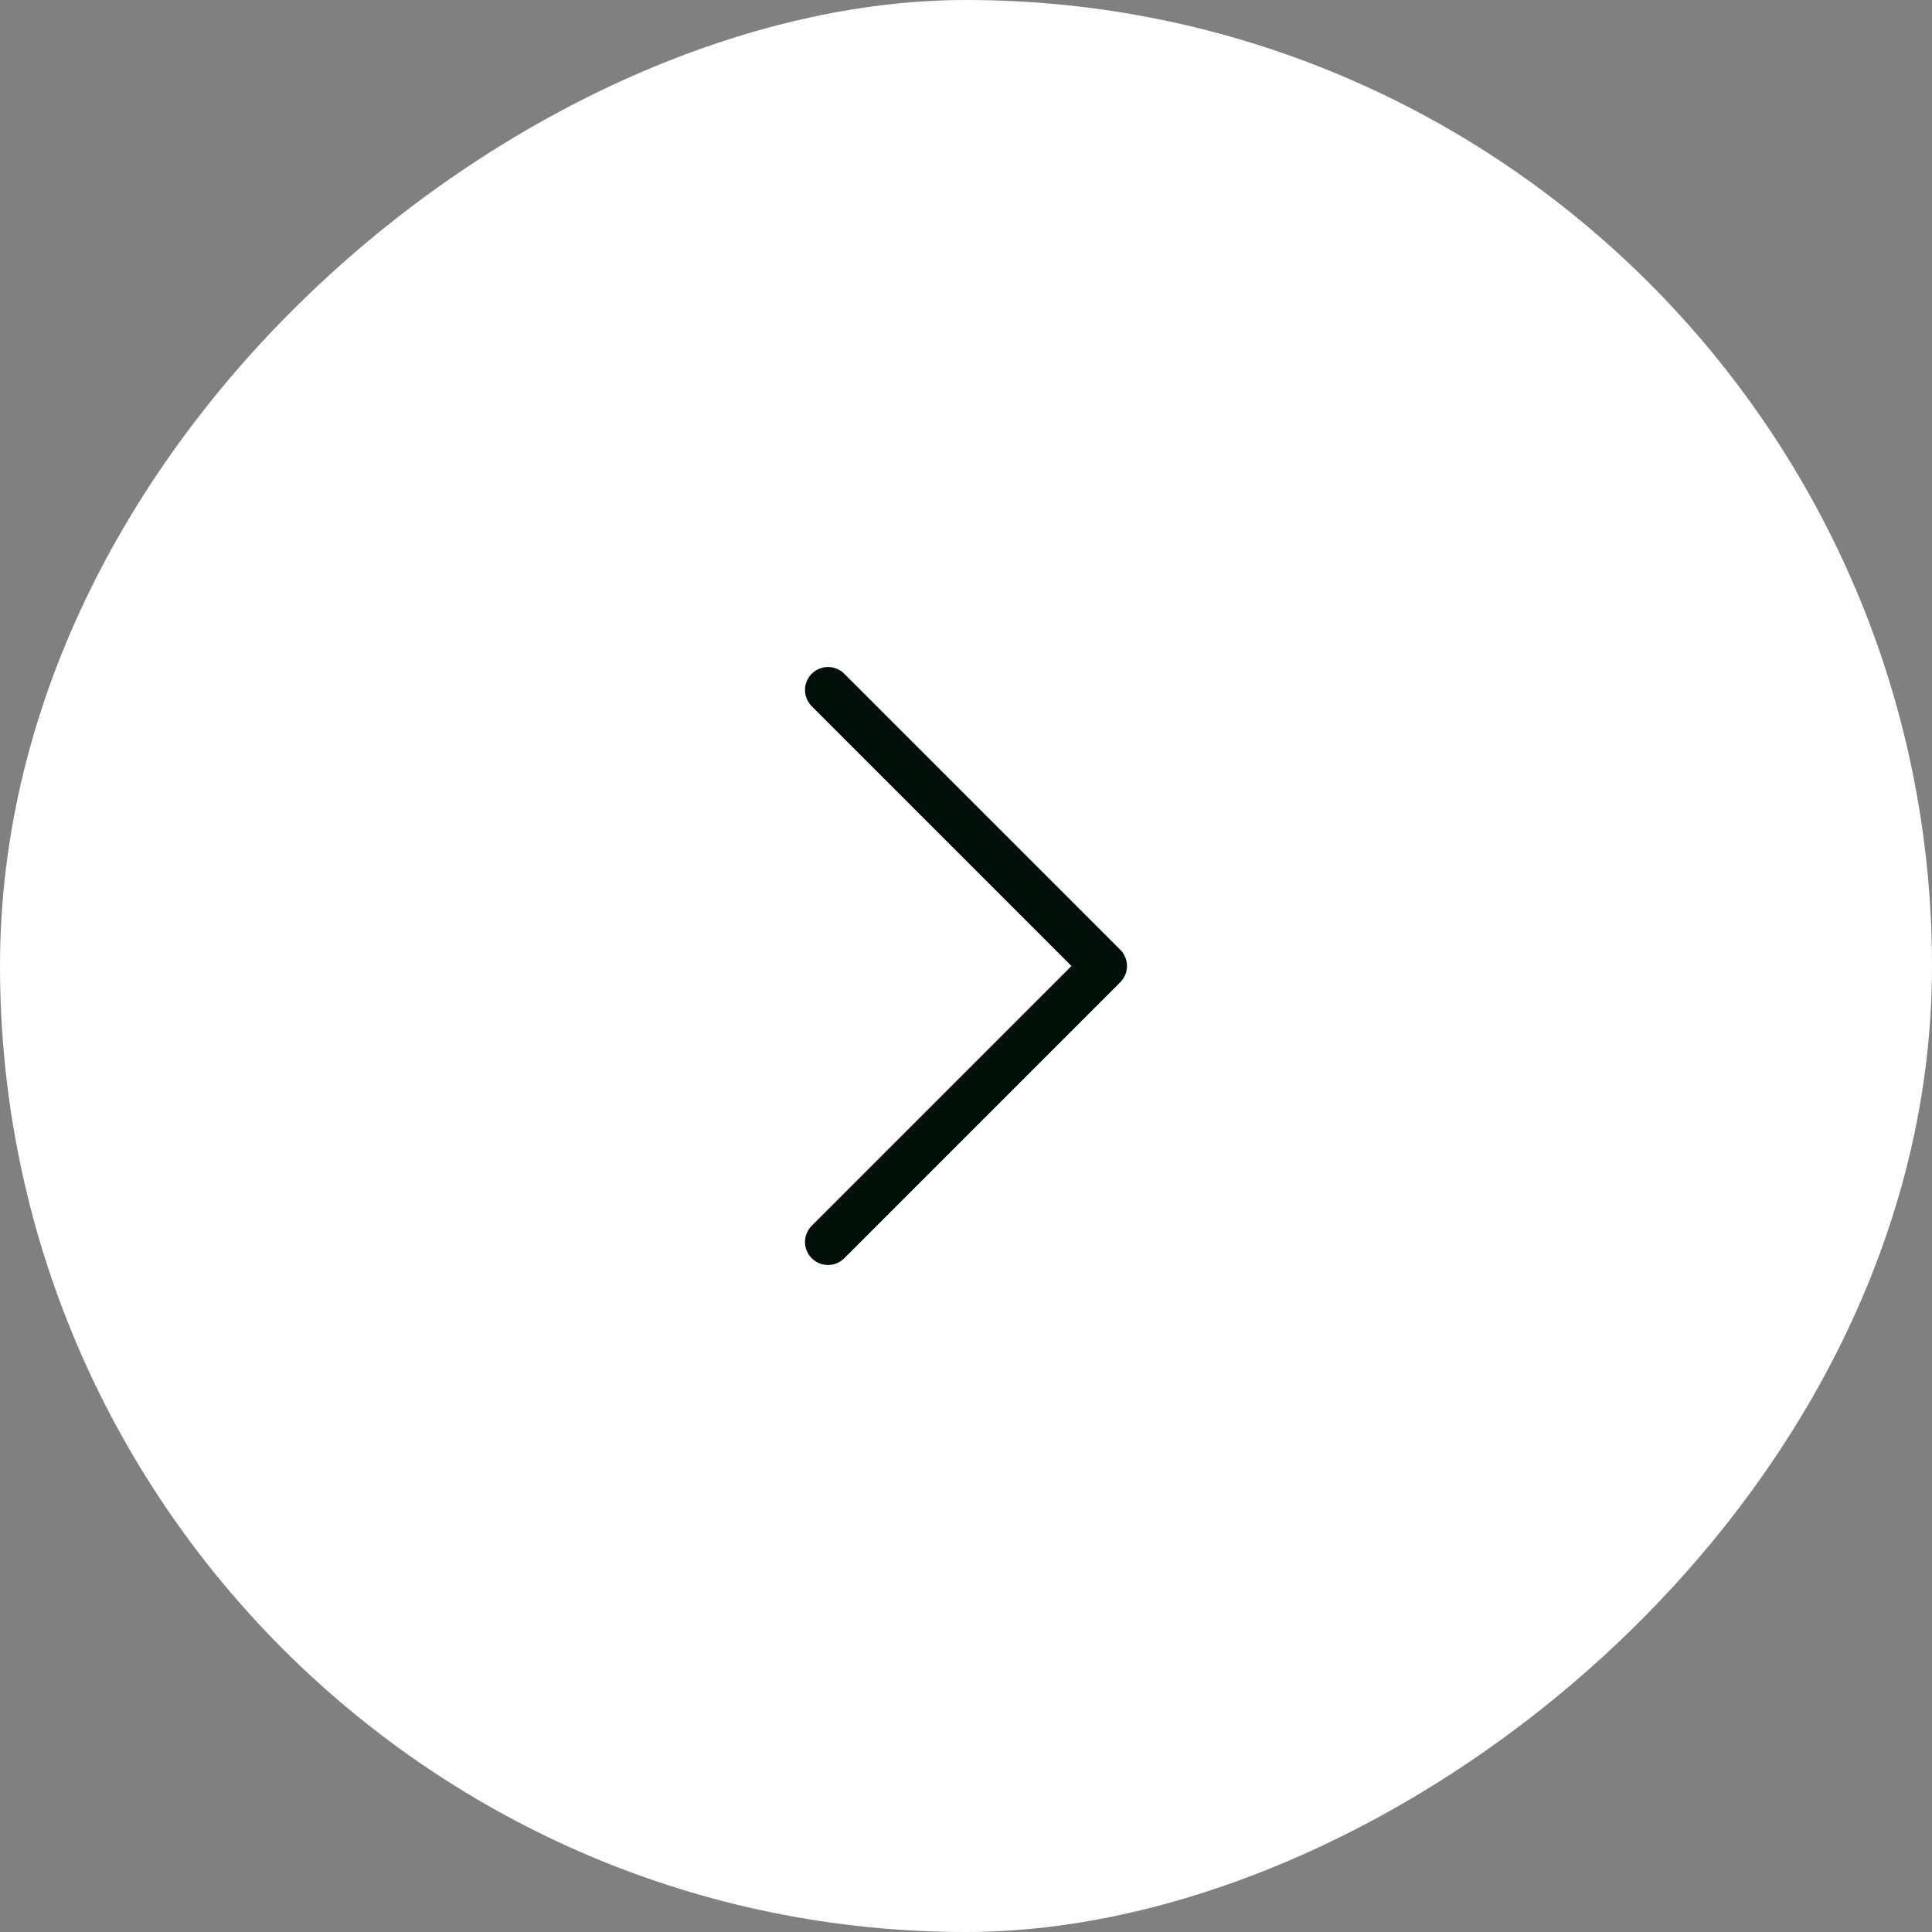 <svg width="42" height="42" viewBox="0 0 42 42" fill="none" xmlns="http://www.w3.org/2000/svg">
    <rect x="0" y="0" width="42" height="42" fill="#808080" stroke="none"/>
    <rect x="42" width="42" height="42" rx="21" transform="rotate(90 42 0)" fill="white"/>
    <path d="M18 15L24 21L18 27" stroke="#000F08" stroke-linecap="round" stroke-linejoin="round"/>
</svg>

